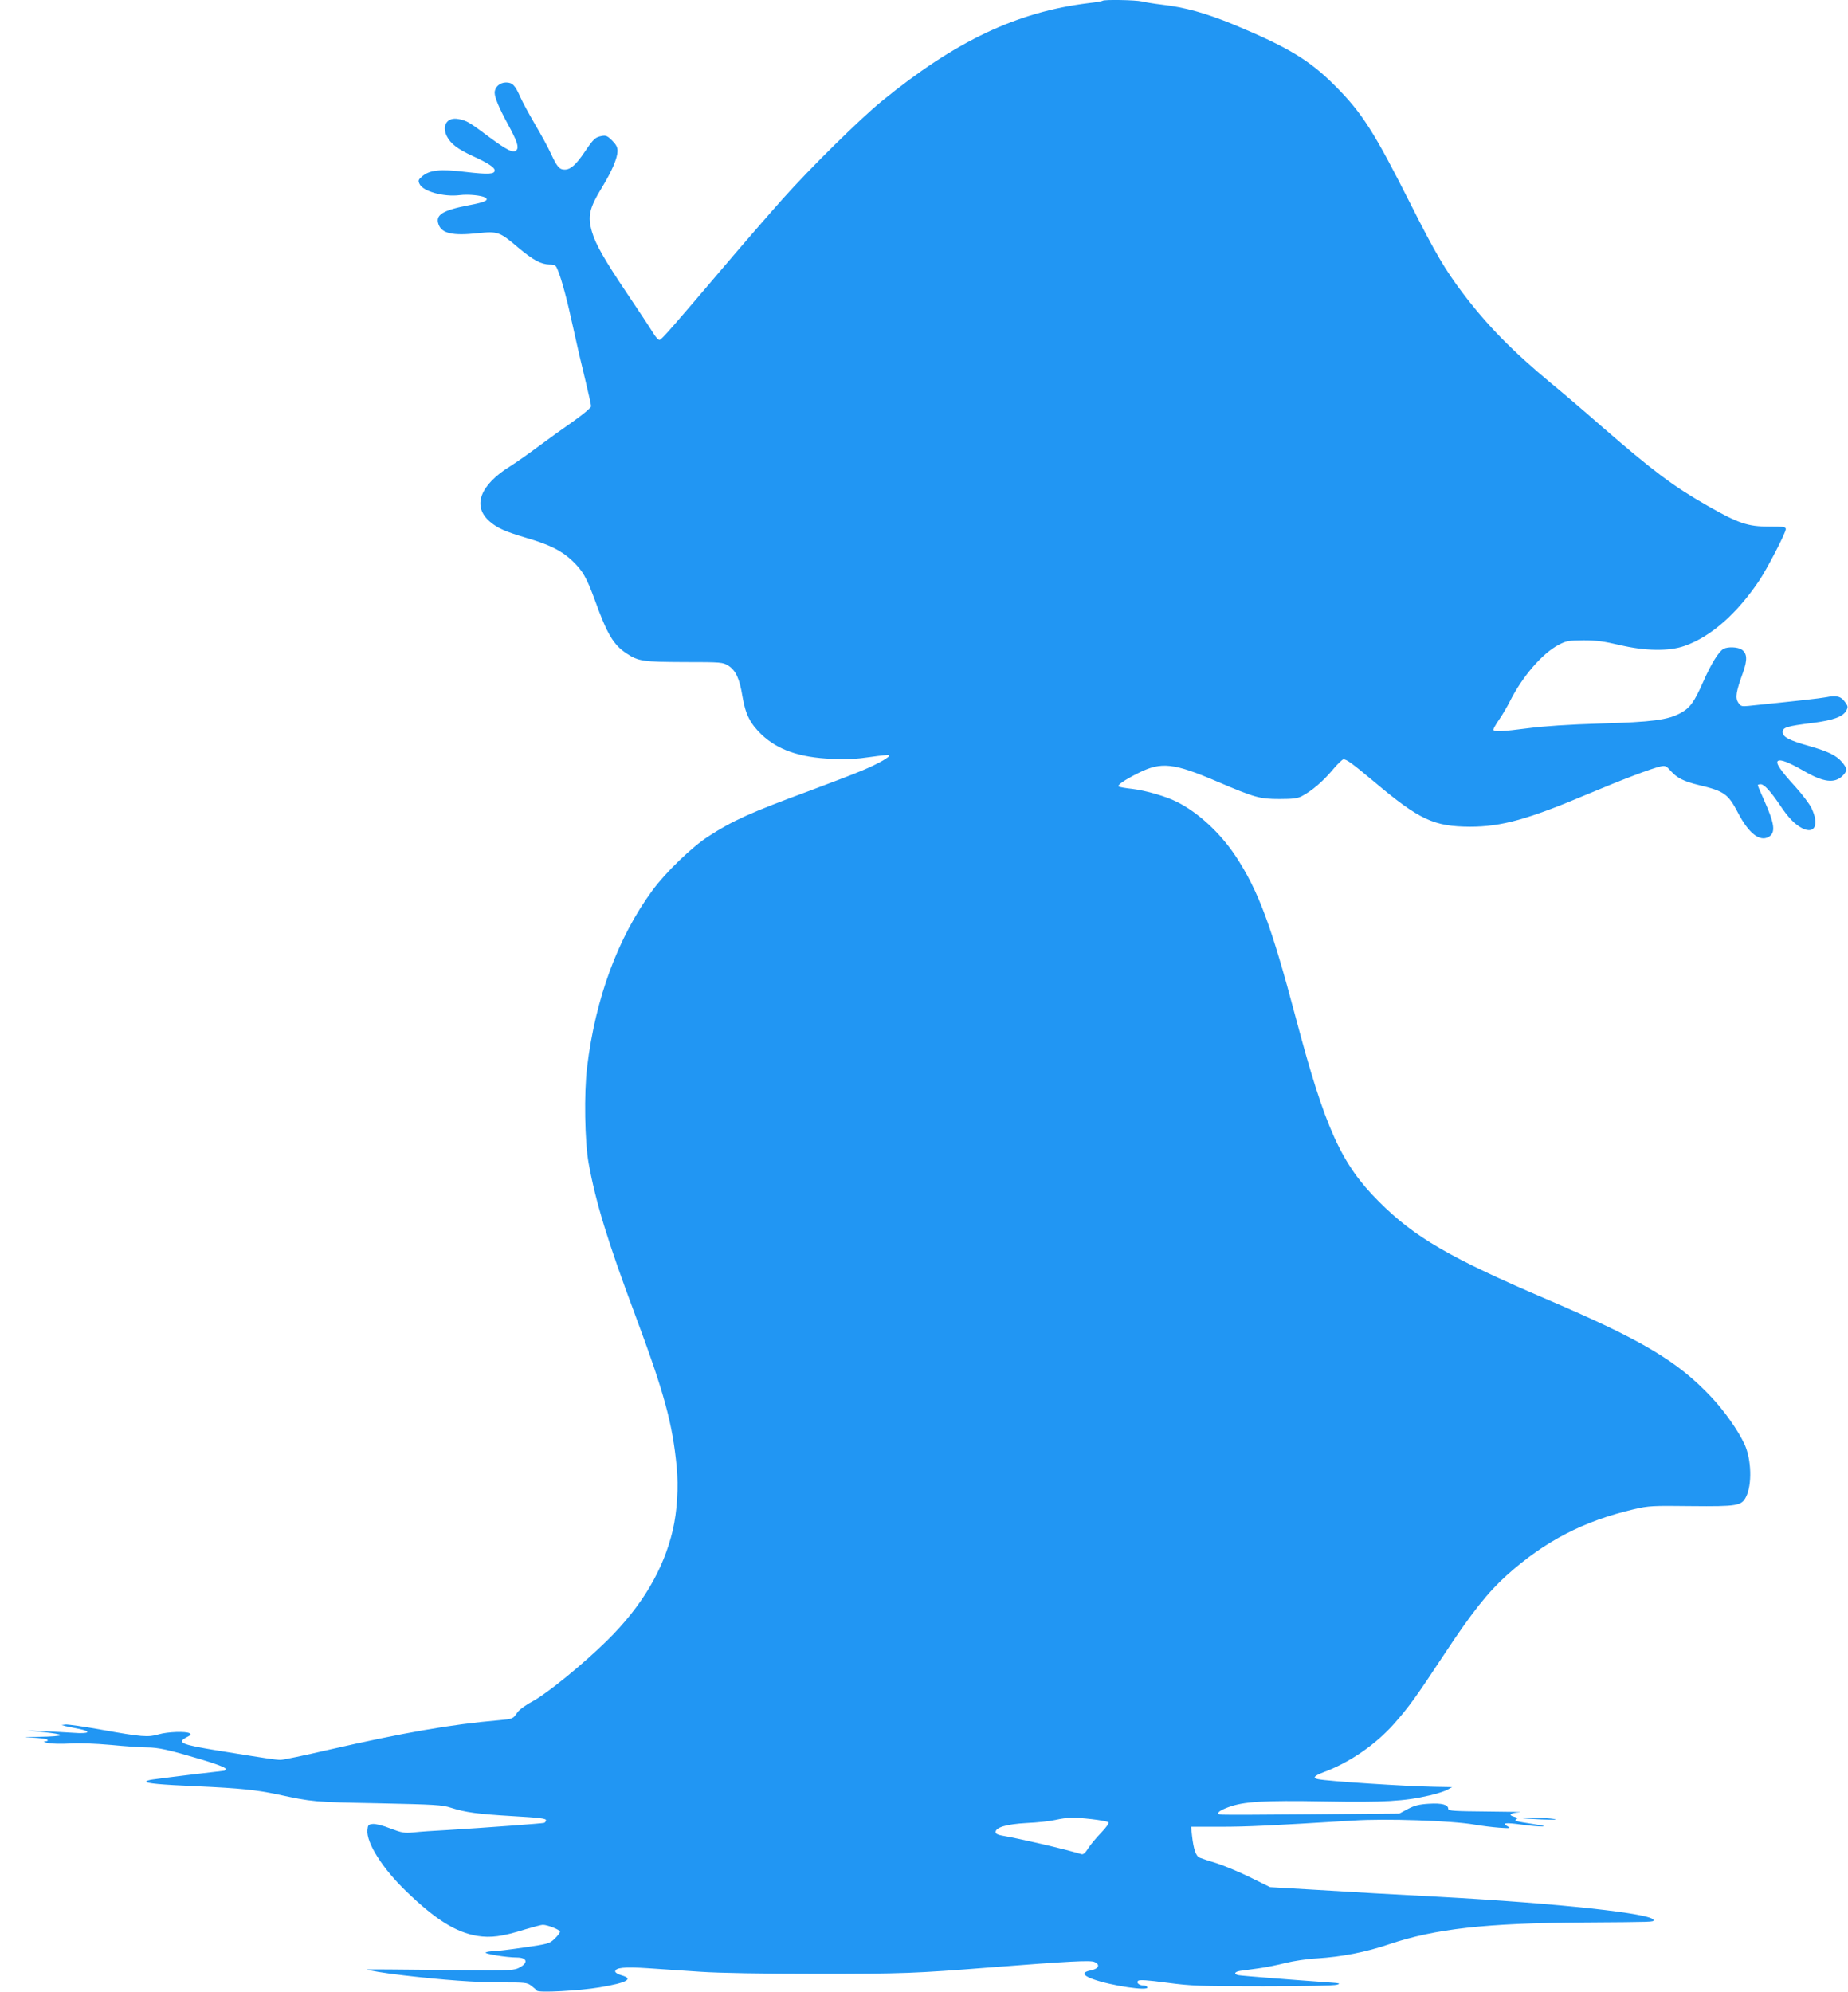 <?xml version="1.0" standalone="no"?>
<!DOCTYPE svg PUBLIC "-//W3C//DTD SVG 20010904//EN"
 "http://www.w3.org/TR/2001/REC-SVG-20010904/DTD/svg10.dtd">
<svg version="1.0" xmlns="http://www.w3.org/2000/svg"
 width="1188pt" height="1280pt" viewBox="0 0 1188 1280"
 preserveAspectRatio="xMidYMid meet">
<g transform="translate(0,1280) scale(0.1,-0.1)"
fill="#2196f3" stroke="none">
<path d="M7088 12795 c-3 -3 -43 -10 -89 -15 -461 -56 -857 -244 -1329 -629
-140 -114 -457 -426 -640 -631 -81 -91 -257 -293 -390 -450 -313 -368 -382
-447 -398 -454 -8 -4 -25 14 -45 47 -17 28 -91 140 -163 247 -148 220 -205
320 -228 399 -30 101 -18 153 66 290 62 102 97 184 98 230 0 25 -9 42 -35 68
-30 30 -40 34 -67 29 -42 -8 -52 -18 -109 -102 -56 -83 -91 -114 -129 -114
-34 0 -49 18 -89 104 -17 38 -63 122 -101 186 -38 65 -81 144 -95 176 -34 77
-51 94 -92 94 -40 0 -73 -30 -73 -66 0 -31 31 -104 86 -204 57 -105 71 -145
55 -164 -19 -23 -60 -3 -180 86 -121 91 -142 104 -194 113 -73 14 -110 -43
-73 -113 24 -46 68 -80 161 -123 103 -47 145 -75 145 -94 0 -25 -40 -27 -187
-10 -164 20 -232 13 -281 -30 -23 -20 -25 -26 -15 -47 22 -48 155 -85 259 -72
56 7 141 -2 164 -16 26 -16 -3 -30 -106 -49 -171 -33 -218 -63 -194 -125 21
-56 91 -72 249 -55 131 14 142 10 261 -91 96 -81 148 -109 203 -110 34 0 40
-4 52 -34 26 -61 63 -201 100 -373 20 -93 54 -240 76 -328 21 -88 39 -167 39
-176 0 -9 -49 -50 -112 -95 -62 -43 -165 -117 -228 -164 -63 -47 -143 -103
-178 -125 -198 -122 -249 -260 -131 -359 49 -41 96 -62 230 -102 154 -45 227
-82 297 -147 69 -66 92 -107 146 -253 79 -220 120 -288 203 -343 76 -51 106
-55 373 -56 238 0 246 -1 282 -23 48 -30 73 -85 91 -198 19 -114 49 -174 123
-245 105 -99 243 -147 451 -156 99 -4 161 -1 248 12 64 9 118 15 121 12 10
-10 -68 -54 -167 -96 -53 -23 -211 -83 -350 -135 -374 -138 -490 -190 -648
-293 -104 -67 -273 -231 -356 -344 -222 -302 -367 -693 -421 -1139 -20 -166
-15 -478 10 -615 46 -252 121 -499 299 -975 188 -504 240 -697 267 -976 13
-130 3 -287 -25 -408 -60 -255 -199 -489 -421 -708 -153 -151 -385 -340 -477
-390 -44 -23 -88 -55 -100 -72 -29 -43 -30 -43 -116 -51 -313 -27 -615 -80
-1097 -190 -155 -36 -294 -65 -310 -65 -29 0 -79 7 -399 59 -241 39 -271 52
-204 87 25 12 29 18 18 25 -23 14 -141 10 -199 -7 -68 -20 -108 -17 -369 30
-112 20 -216 35 -230 33 l-26 -3 25 -7 c14 -3 51 -11 83 -17 91 -18 72 -34
-31 -26 -48 3 -134 8 -192 10 l-105 5 108 -11 c59 -6 107 -14 107 -19 0 -5
-62 -10 -137 -11 -109 -2 -119 -3 -48 -5 49 -2 94 -8 99 -13 7 -7 1 -10 -14
-11 -15 -1 -7 -5 20 -11 25 -5 88 -6 140 -3 58 4 161 0 263 -9 92 -9 195 -16
230 -16 74 0 141 -15 350 -77 97 -29 157 -52 157 -60 0 -7 -4 -13 -10 -13 -8
0 -358 -42 -458 -56 -23 -3 -42 -9 -42 -13 0 -12 84 -20 334 -31 264 -12 373
-23 506 -51 232 -50 236 -50 650 -58 369 -8 411 -10 470 -29 94 -30 170 -40
403 -54 160 -9 207 -15 207 -25 0 -8 -6 -16 -12 -18 -14 -4 -378 -31 -623 -46
-82 -4 -180 -11 -216 -15 -59 -6 -75 -3 -149 25 -47 19 -96 31 -114 29 -28 -3
-31 -7 -34 -39 -7 -83 98 -249 252 -396 186 -180 317 -261 453 -284 87 -14
160 -5 307 41 54 16 106 30 115 30 31 0 111 -32 111 -44 0 -7 -15 -27 -34 -45
-33 -32 -40 -34 -198 -57 -89 -13 -179 -24 -198 -24 -19 0 -41 -4 -48 -8 -12
-8 134 -32 199 -32 73 0 77 -38 8 -70 -30 -14 -88 -15 -499 -10 -256 3 -466 4
-468 3 -9 -4 116 -25 233 -38 257 -30 463 -45 626 -45 156 0 168 -1 195 -22
16 -12 32 -26 35 -31 11 -15 271 -1 403 21 179 30 222 55 140 78 -22 6 -39 17
-39 24 0 25 58 31 210 21 83 -6 236 -16 340 -23 118 -8 403 -13 750 -13 549 0
627 3 1110 41 513 40 646 47 671 35 39 -17 27 -44 -24 -54 -57 -11 -54 -31 11
-55 115 -43 370 -81 352 -52 -3 6 -14 10 -23 10 -28 0 -49 17 -36 30 8 8 59 5
185 -12 159 -21 212 -23 619 -23 258 0 458 4 475 10 26 8 18 10 -55 15 -212
15 -557 42 -577 46 -34 6 -28 22 10 28 17 2 70 10 117 16 46 6 125 22 175 35
49 12 139 26 199 29 163 10 316 40 466 91 294 99 618 136 1255 140 452 3 445
3 445 15 0 42 -610 108 -1380 150 -321 17 -520 28 -810 46 l-275 16 -130 64
c-71 35 -168 75 -215 90 -47 14 -95 30 -107 35 -25 9 -40 53 -50 142 l-6 57
189 0 c173 0 315 7 854 40 211 14 634 -1 778 -26 46 -8 118 -17 160 -20 70 -5
75 -4 53 9 -37 22 -14 25 89 11 52 -7 113 -13 135 -12 25 0 3 6 -55 15 -118
18 -129 21 -111 32 9 6 6 10 -13 15 -44 11 -29 25 32 29 31 2 -59 4 -200 5
-219 2 -258 4 -258 17 0 27 -40 38 -124 33 -64 -4 -92 -11 -136 -34 l-54 -29
-571 -5 c-313 -3 -576 -4 -583 -1 -25 7 -5 25 55 47 97 36 224 44 619 37 382
-7 513 1 672 38 45 10 97 27 115 36 l32 18 -115 2 c-182 3 -688 36 -747 49
-37 7 -26 21 34 44 170 63 336 178 455 312 95 108 138 167 320 443 180 273
284 403 405 512 244 219 496 349 818 424 93 22 118 23 366 20 297 -3 324 2
353 58 40 77 36 241 -9 339 -41 89 -130 215 -216 306 -216 229 -446 365 -1044
621 -634 271 -862 403 -1092 634 -241 241 -344 468 -532 1176 -159 600 -242
822 -389 1045 -98 147 -240 279 -377 347 -69 35 -197 72 -284 83 -46 5 -87 12
-90 16 -9 9 39 42 127 86 147 74 227 65 507 -55 242 -103 273 -112 400 -112
88 0 117 4 145 19 64 34 134 94 194 165 32 39 65 71 73 71 20 0 57 -27 198
-145 290 -244 383 -287 615 -288 202 0 373 47 760 211 226 95 408 164 467 177
29 6 36 2 64 -30 40 -45 84 -67 179 -90 164 -39 189 -57 252 -177 68 -132 140
-189 197 -157 48 27 40 84 -30 240 -22 48 -39 89 -39 93 0 3 9 6 19 6 22 0 63
-45 122 -132 55 -83 96 -125 143 -150 82 -42 112 21 62 127 -13 28 -59 88
-101 135 -101 110 -133 159 -115 170 18 11 69 -9 165 -64 127 -74 199 -83 251
-31 31 31 30 47 -6 89 -37 42 -89 67 -211 102 -128 36 -169 58 -169 89 0 30
25 38 193 59 132 17 195 40 216 79 12 23 11 29 -8 55 -26 37 -55 45 -122 31
-45 -8 -170 -22 -501 -56 -42 -4 -48 -2 -64 22 -20 31 -14 70 31 193 29 82 27
122 -8 147 -25 17 -89 20 -117 5 -31 -17 -80 -96 -131 -212 -58 -131 -84 -167
-146 -201 -83 -44 -178 -57 -517 -67 -201 -6 -364 -17 -461 -30 -170 -22 -225
-25 -225 -9 0 5 17 36 39 67 21 31 51 82 66 112 80 161 210 311 315 366 50 26
64 28 160 29 82 0 132 -7 230 -30 164 -39 319 -42 420 -6 168 59 335 206 478
418 52 77 172 309 172 332 0 15 -13 17 -107 17 -137 -1 -199 21 -397 134 -222
127 -346 220 -686 515 -112 98 -256 221 -320 273 -247 205 -411 372 -568 580
-113 150 -174 253 -335 572 -233 462 -311 584 -482 756 -167 168 -305 251
-659 398 -173 71 -308 109 -456 126 -52 6 -111 16 -131 21 -38 9 -242 13 -251
4z m-70 -11686 c53 -6 101 -15 107 -20 6 -6 -12 -31 -46 -67 -30 -31 -68 -76
-83 -100 -19 -30 -32 -42 -44 -38 -117 35 -393 99 -514 120 -23 4 -38 12 -38
21 0 31 70 52 200 59 69 3 152 12 185 20 78 17 116 18 233 5z"/>
<path d="M9781 1116 c2 -2 60 -6 129 -9 81 -3 109 -2 80 3 -44 8 -217 13 -209
6z"/>
</g>
</svg>
